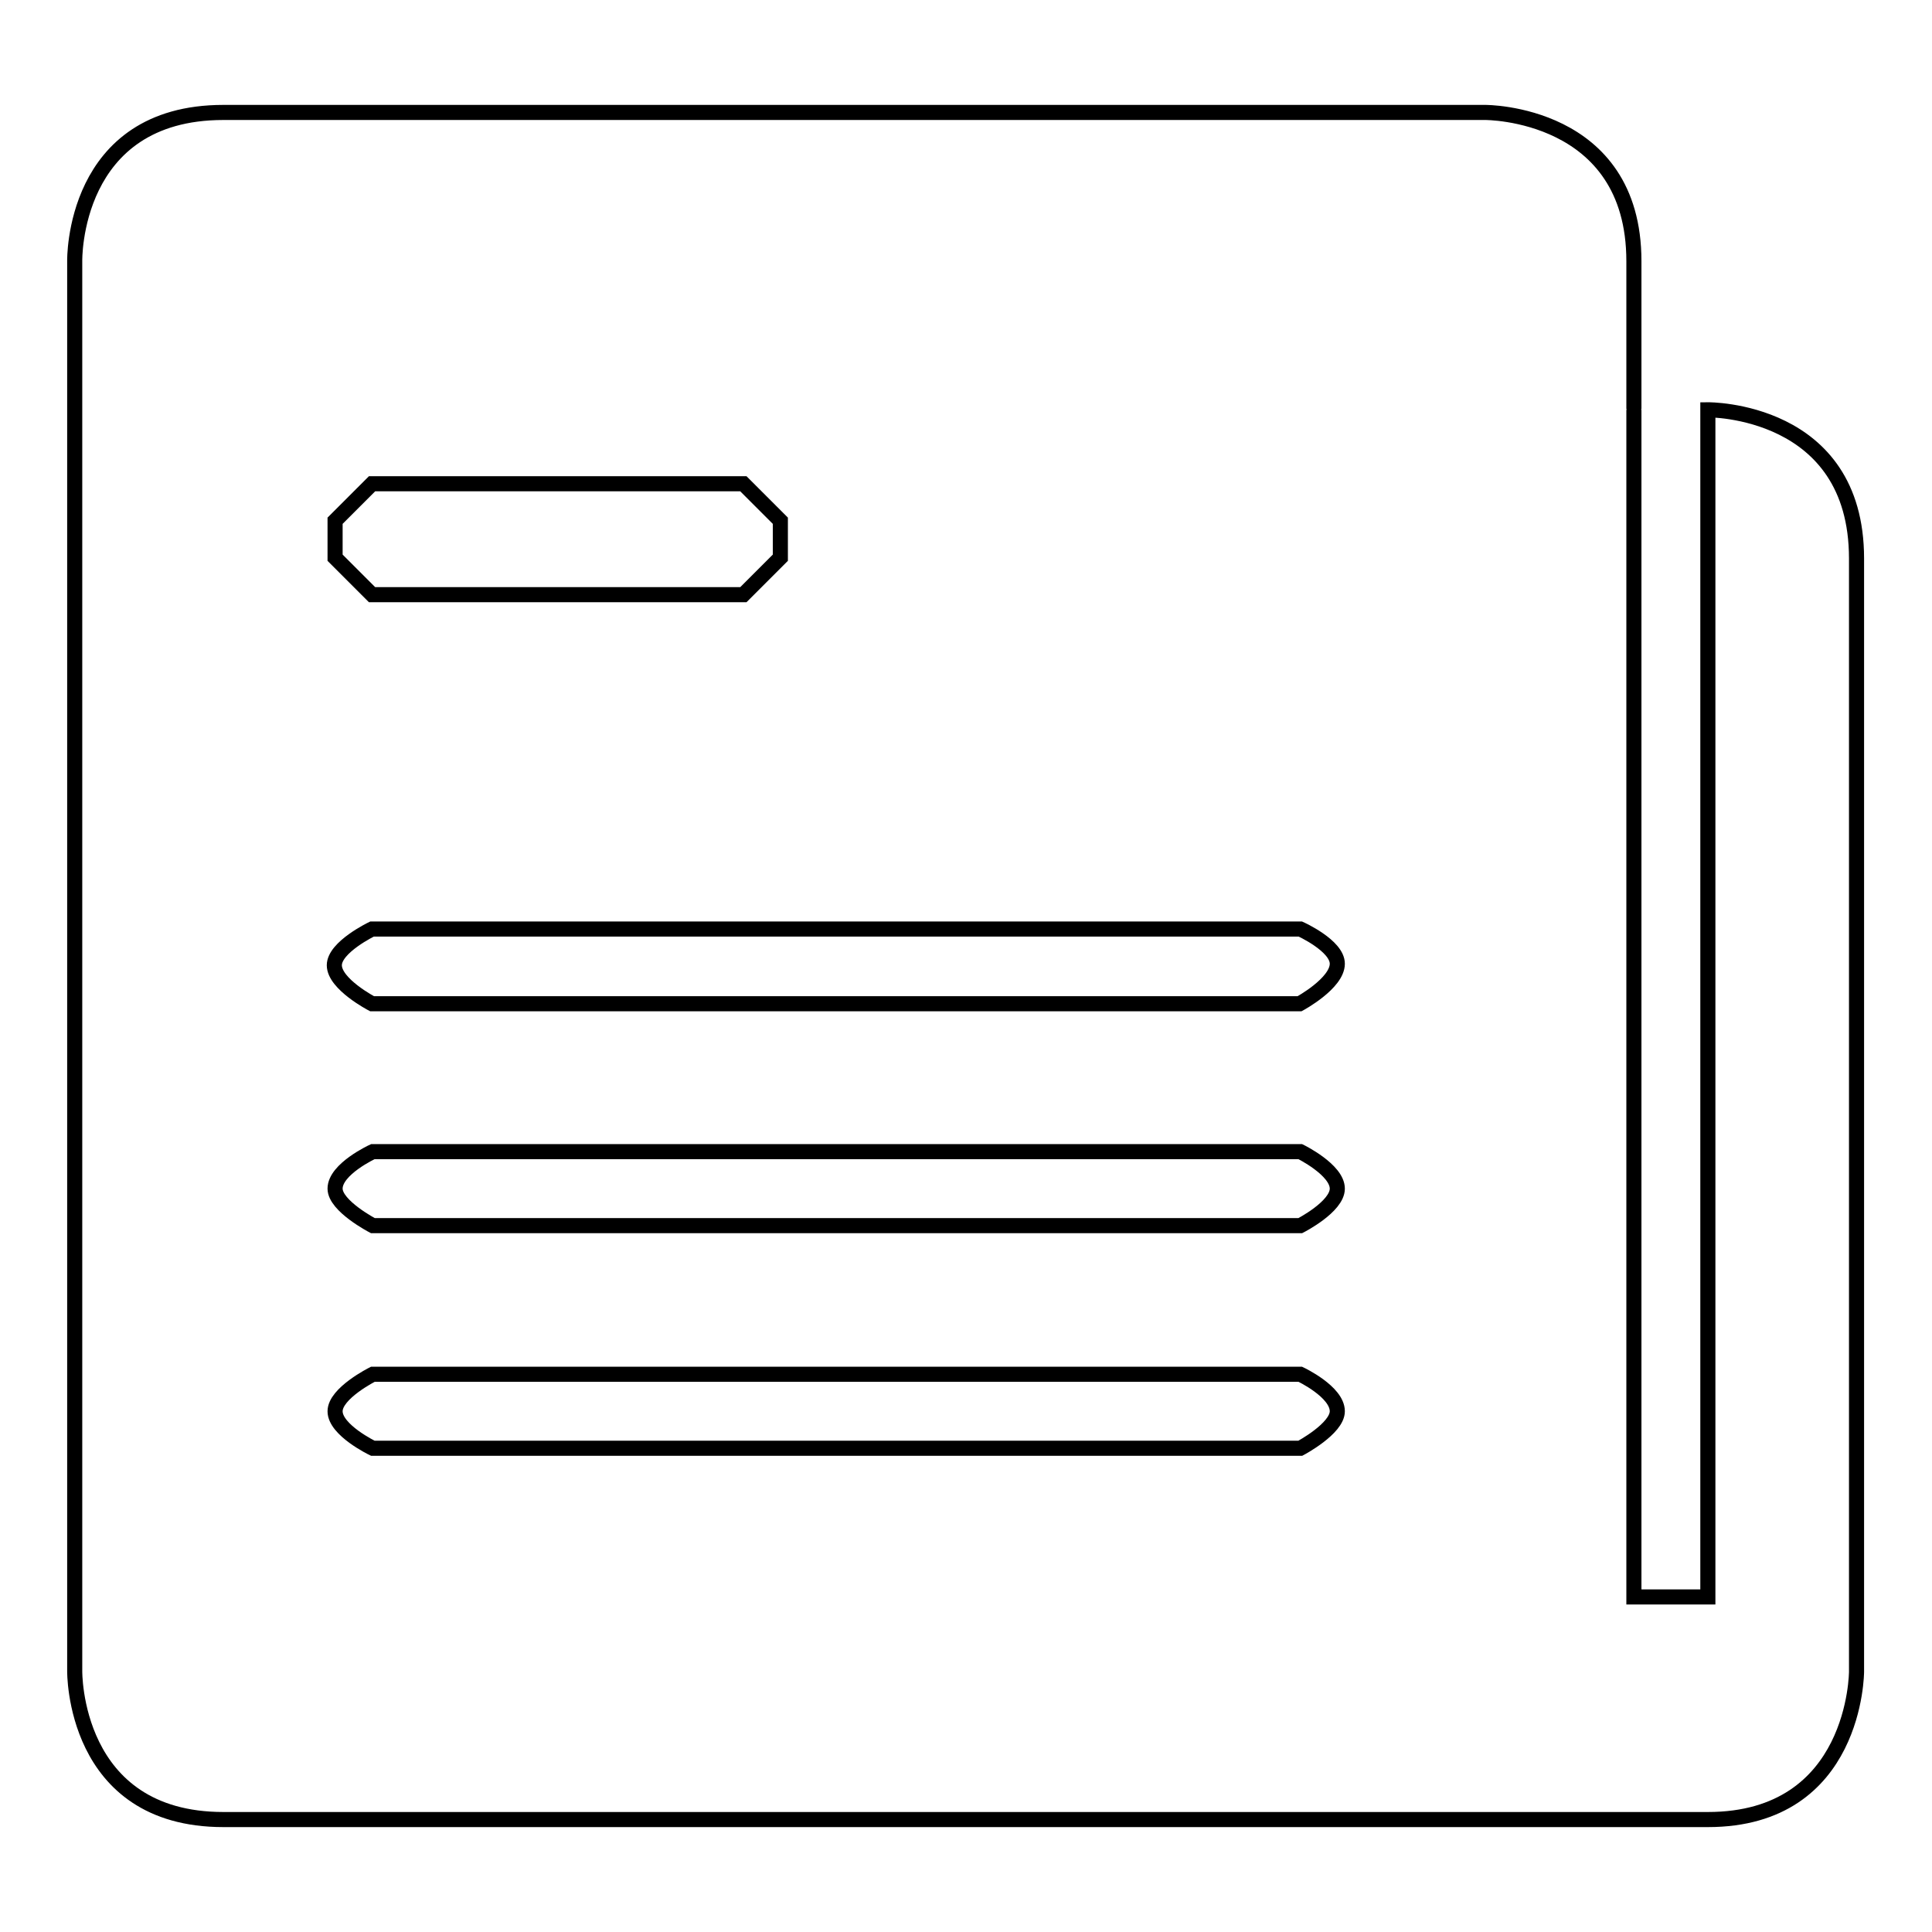 <?xml version="1.0" encoding="utf-8"?>
<!-- Svg Vector Icons : http://www.onlinewebfonts.com/icon -->
<!DOCTYPE svg PUBLIC "-//W3C//DTD SVG 1.1//EN" "http://www.w3.org/Graphics/SVG/1.1/DTD/svg11.dtd">
<svg version="1.1" xmlns="http://www.w3.org/2000/svg" xmlns:xlink="http://www.w3.org/1999/xlink" x="0px" y="0px" viewBox="0 0 256 256" enable-background="new 0 0 256 256" xml:space="preserve">
<g><g><path stroke-width="2" fill-opacity="0" stroke="#000000"  d="M226.3,241.1c-9.8,0-186.5,0-196.7,0c-20,0-19.7-19.7-19.7-19.7V34.6c0,0-0.4-19.7,19.7-19.7c6.4,0,167.2,0,167.2,0s19.7-0.1,19.7,19.7s0,19.7,0,19.7v157.3h9.8V54.3c0,0,19.7-0.2,19.7,19.7c0,18.9,0,147.5,0,147.5S246,241.1,226.3,241.1z M49.4,191.9h122.9c0,0,4.9-2.6,4.9-4.9c0-2.6-4.9-4.9-4.9-4.9H49.4c0,0-5,2.5-5,4.9C44.4,189.5,49.4,191.9,49.4,191.9z M49.4,162.4h122.9c0,0,4.9-2.5,4.9-4.9c0-2.5-4.9-4.9-4.9-4.9H49.4c0,0-5,2.3-5,4.9C44.4,159.8,49.4,162.4,49.4,162.4z M103.4,69l-4.9-4.9H49.3L44.4,69v4.9l4.9,4.9h49.2l4.9-4.9V69z M172.3,123.1H49.3c0,0-5,2.4-5,4.8c0,2.5,5,5.1,5,5.1h122.9c0,0,5-2.7,5-5.3C177.2,125.3,172.3,123.1,172.3,123.1z"/></g></g>
</svg>
